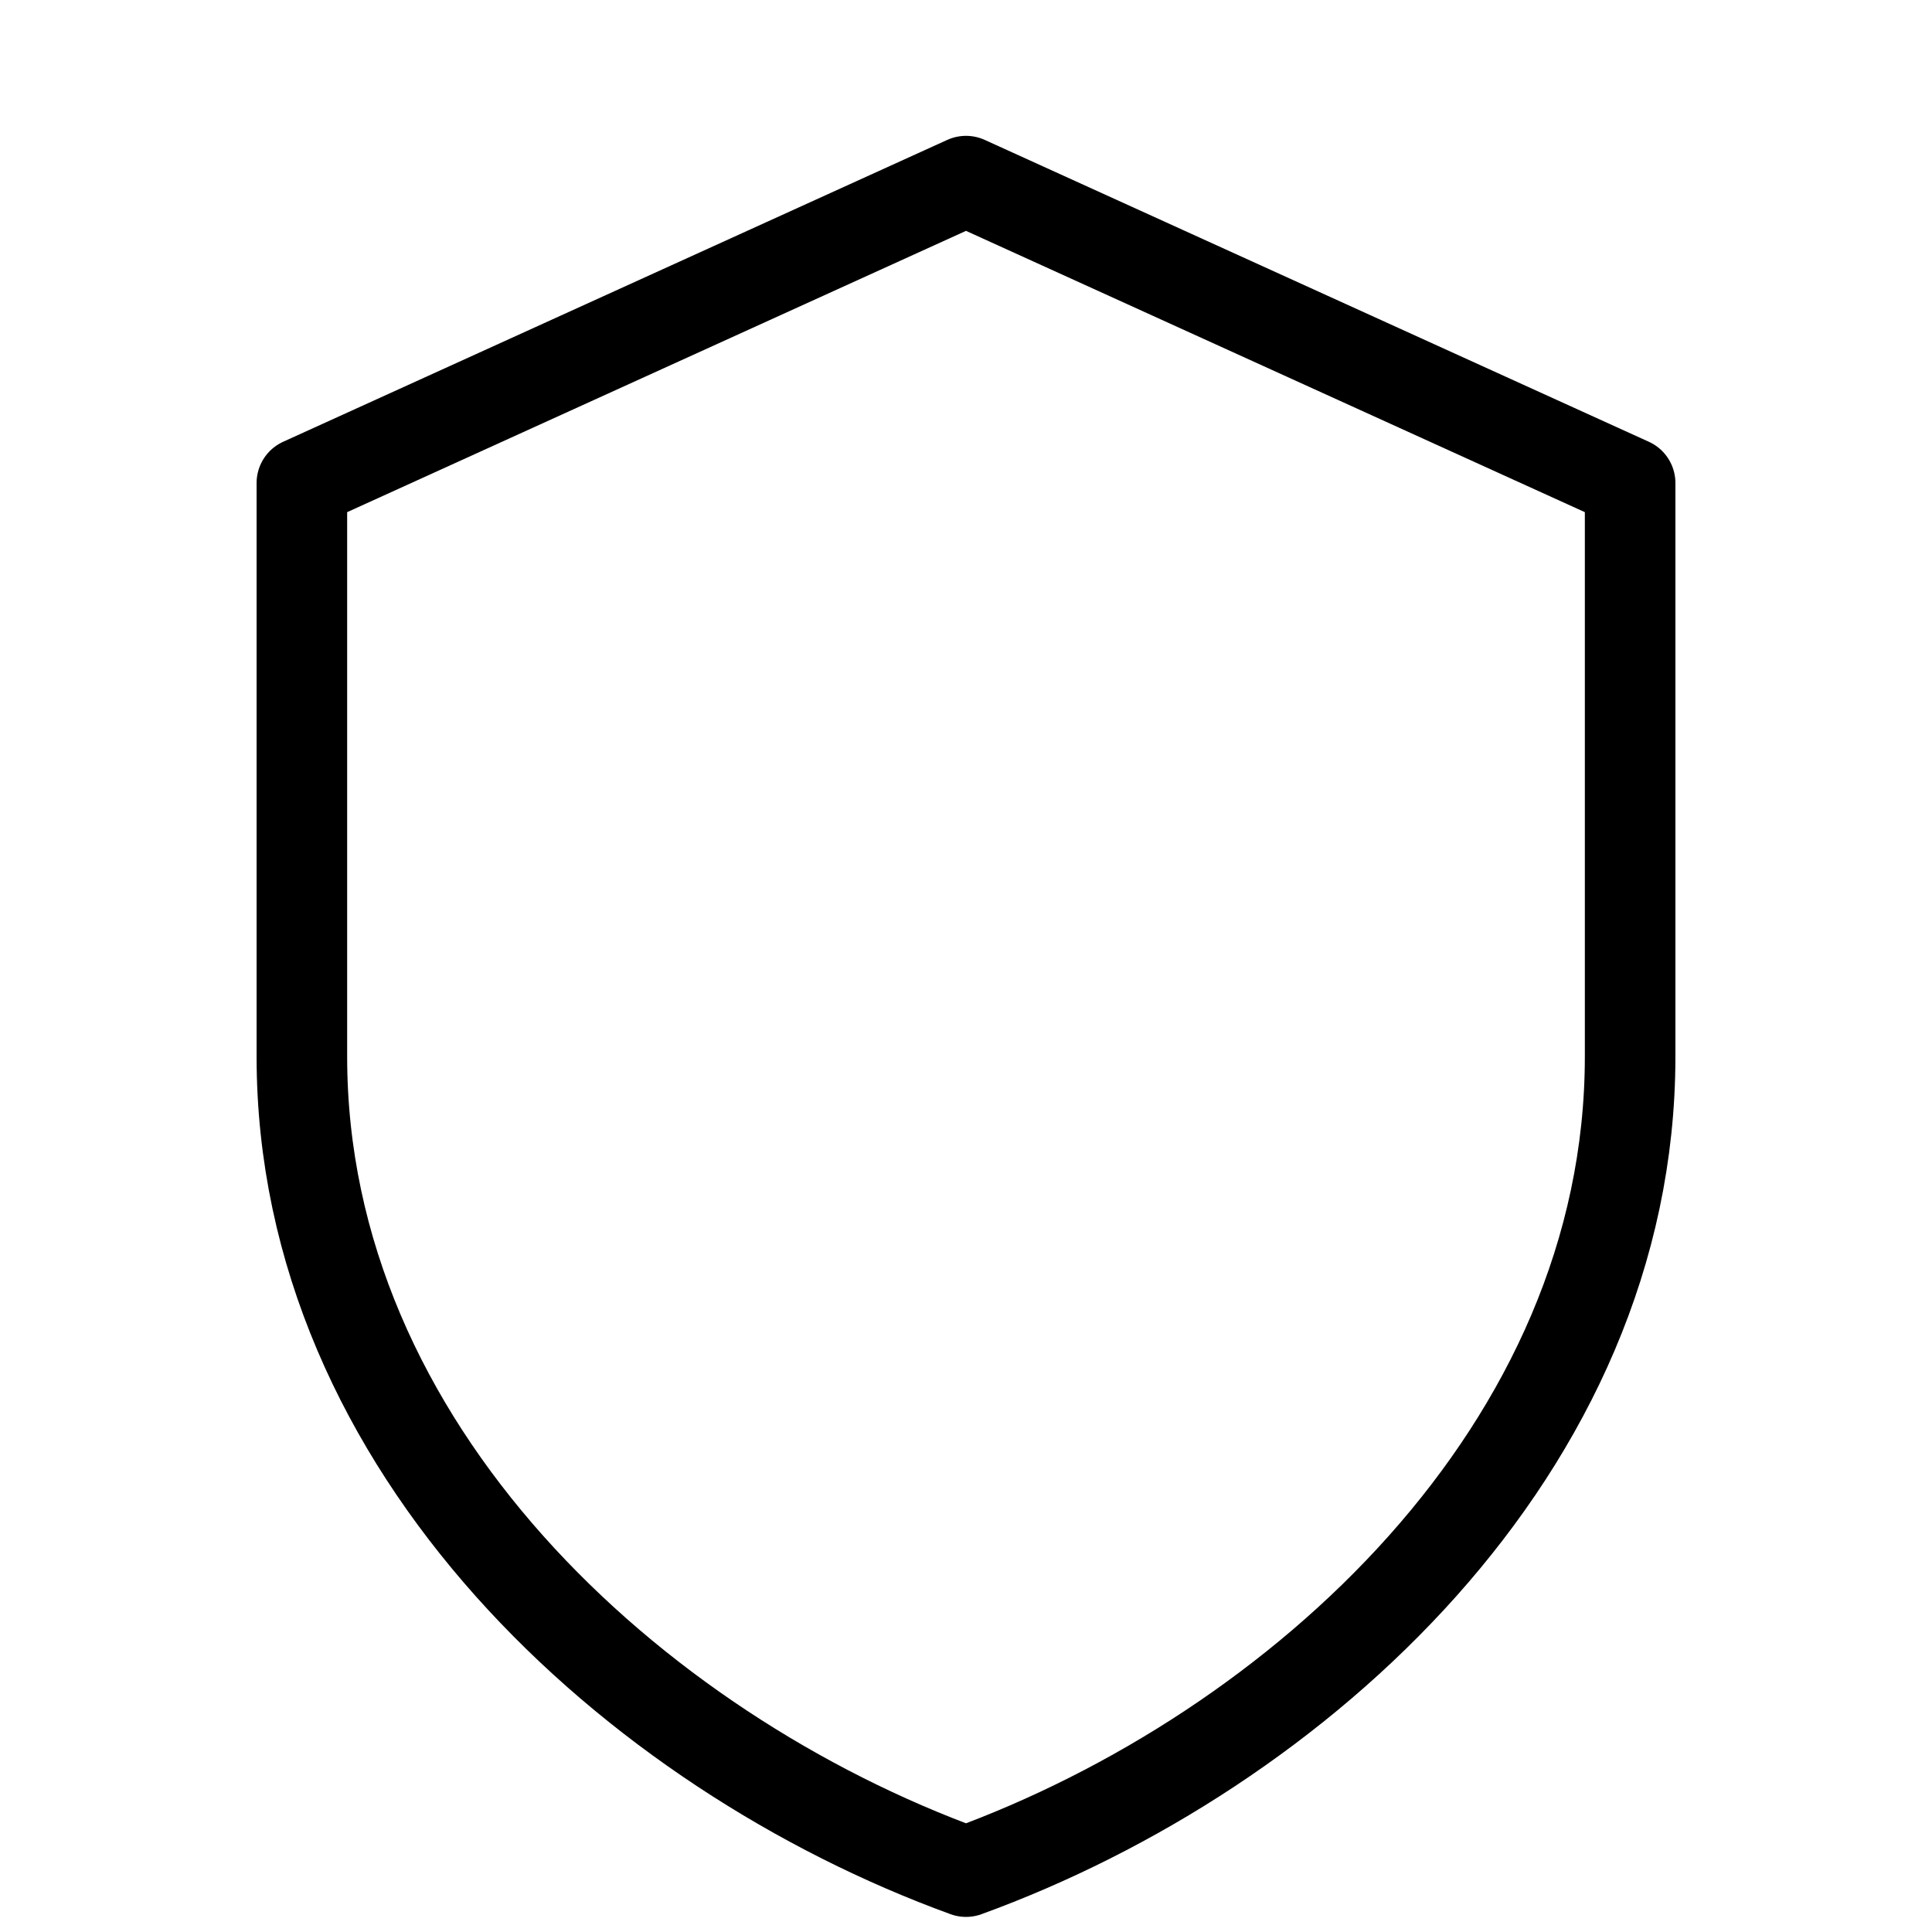 <svg xmlns="http://www.w3.org/2000/svg" width="128" height="128" viewBox="0 0 128 128" fill="none" stroke="black" stroke-width="6" stroke-linecap="round" stroke-linejoin="round">

<path d="M64 12 L108 32 L108 70 C108 96 86 116 64 124 C42 116 20 96 20 70 L20 32 Z"/>

</svg>